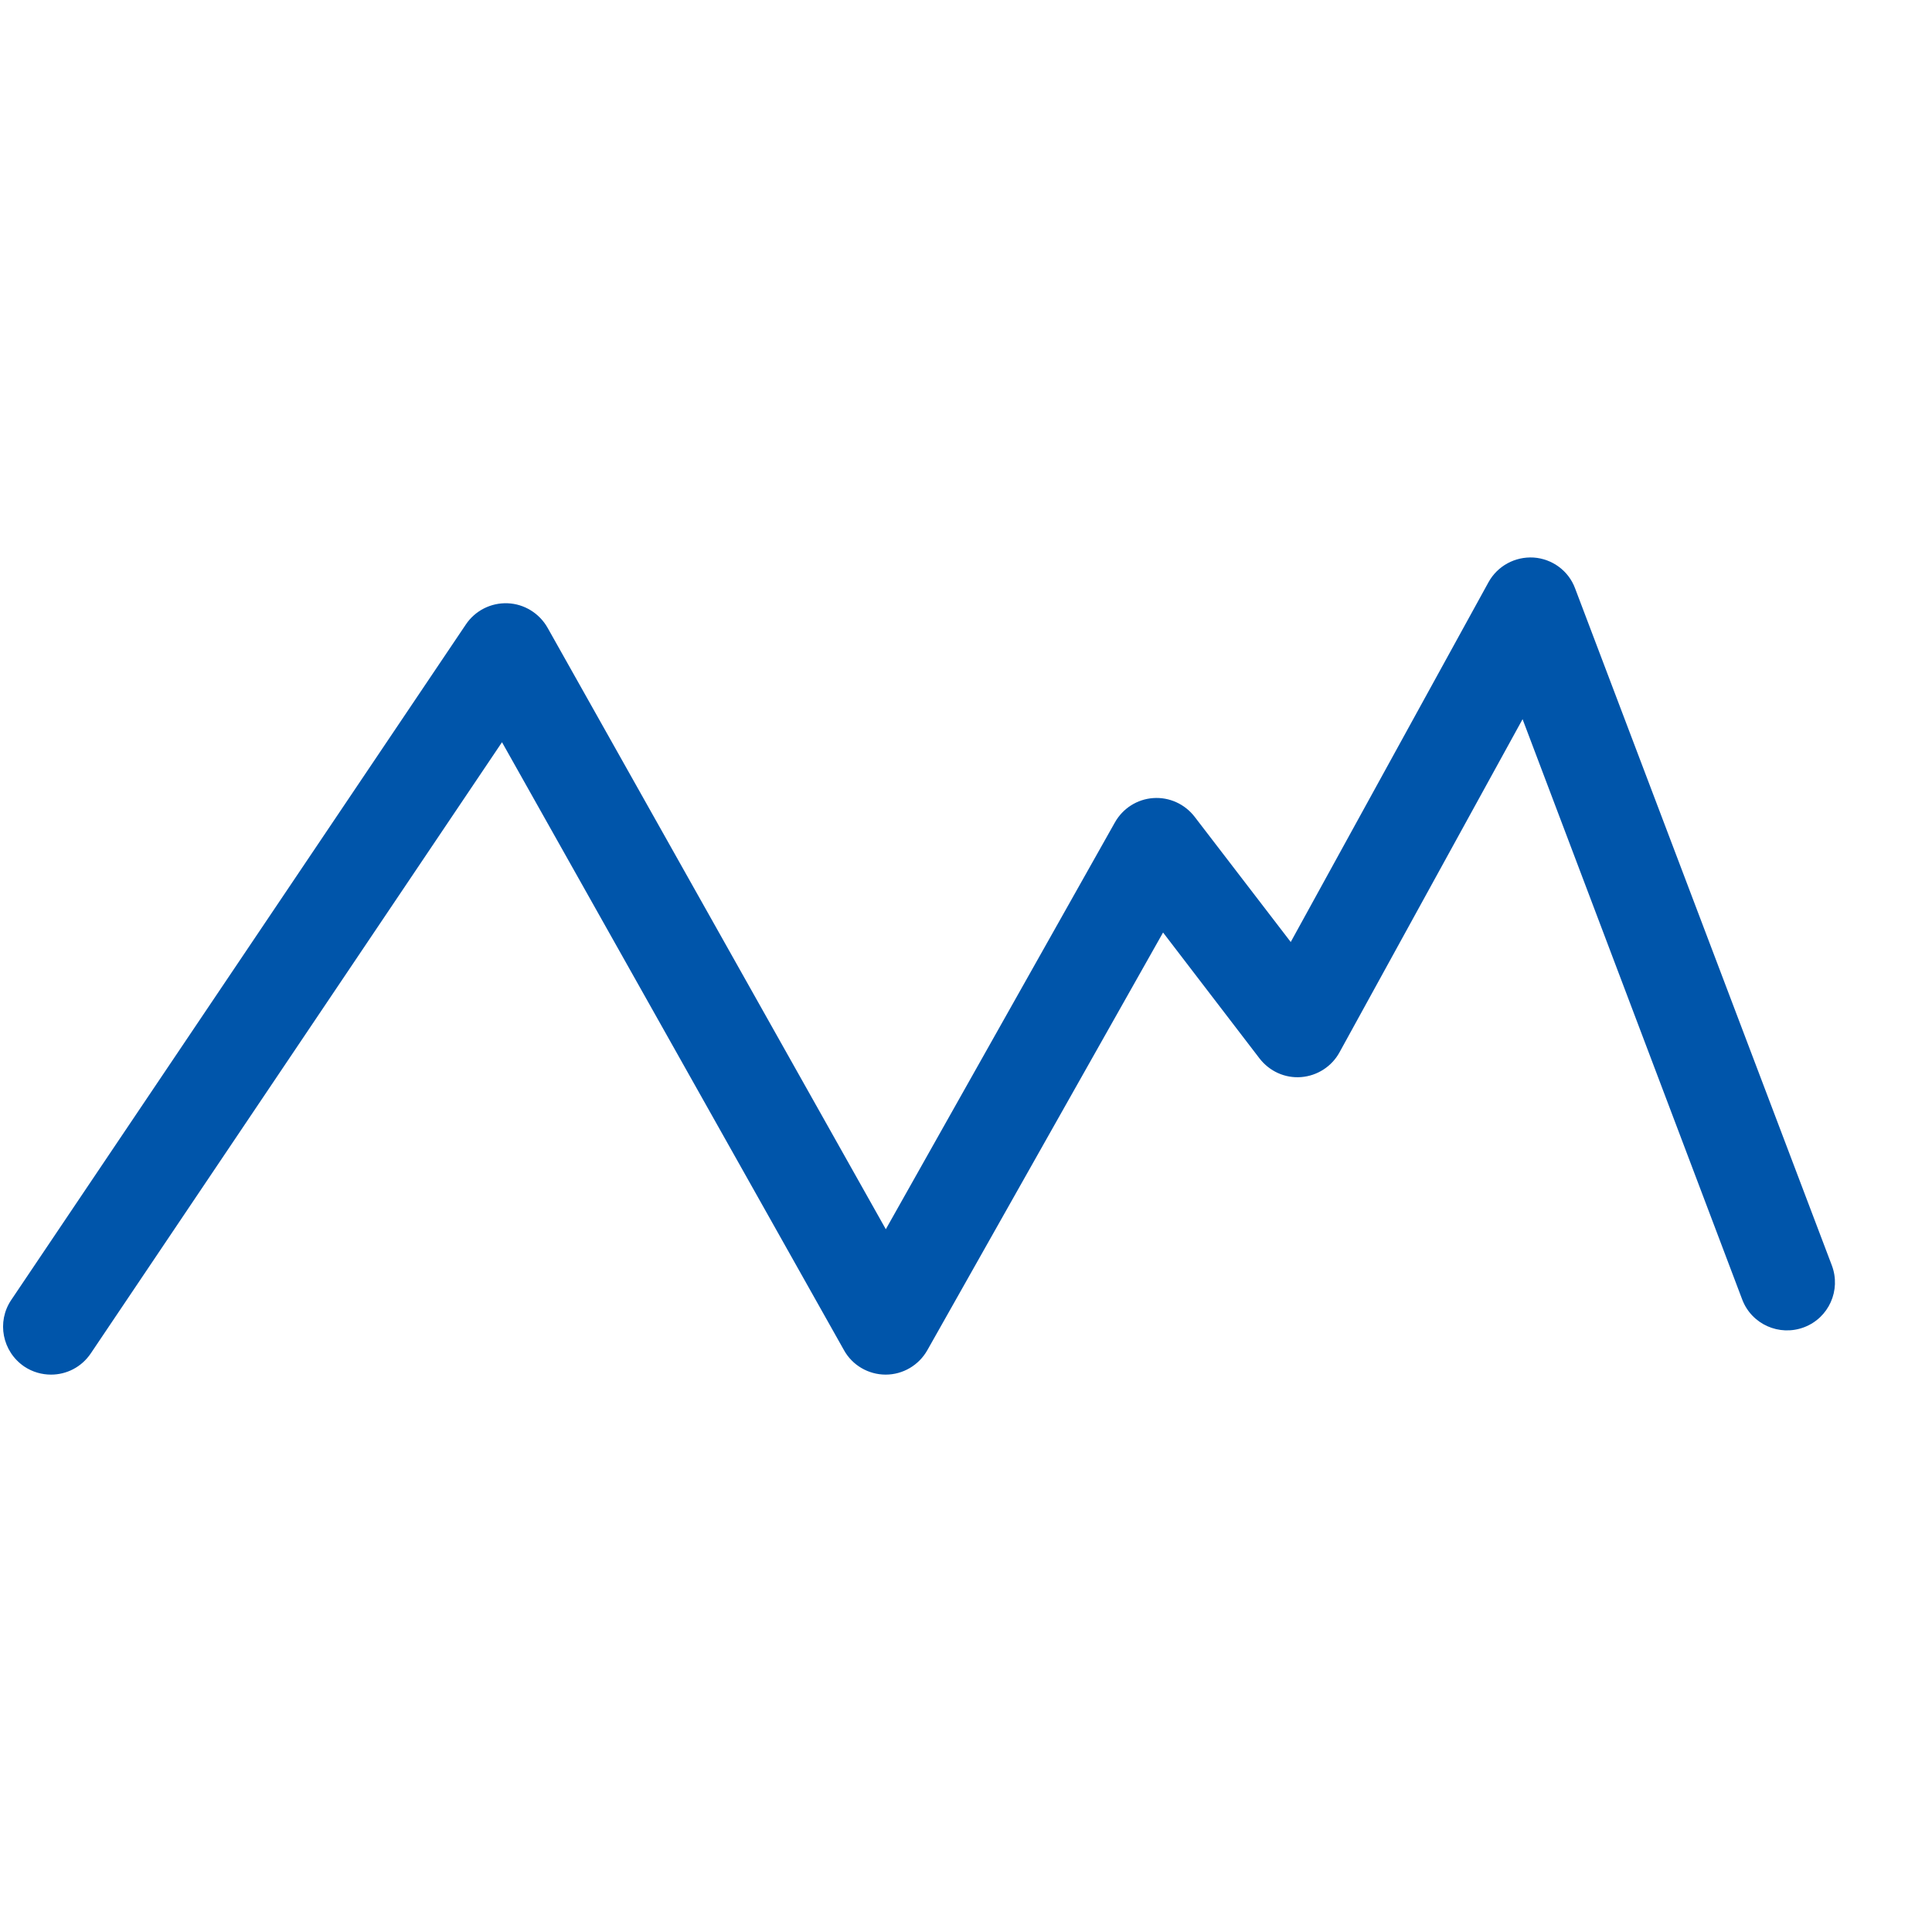 <?xml version="1.0" encoding="utf-8"?>
<!-- Generator: Adobe Illustrator 28.3.0, SVG Export Plug-In . SVG Version: 6.00 Build 0)  -->
<svg version="1.1" id="Livello_1" xmlns="http://www.w3.org/2000/svg" xmlns:xlink="http://www.w3.org/1999/xlink" x="0px" y="0px"
	 viewBox="0 0 1200 1200" style="enable-background:new 0 0 1200 1200;" xml:space="preserve">
<style type="text/css">
	.st0{fill:#0055AA;}
</style>
<g>
	<path class="st0" d="M31.7,853.8c-5.7,0-11.5-1.6-16.6-5C1.4,839.5-2.2,821,7,807.4l282.4-419.6c5.8-8.6,15.6-13.5,25.9-13.1
		s19.7,6.2,24.8,15.2l210.1,373.6l142.3-252.7c4.9-8.7,13.8-14.4,23.8-15.1s19.6,3.7,25.7,11.6l59.7,77.8l122.8-223.4
		c5.6-10.2,16.5-16.1,28.1-15.4c11.6,0.8,21.7,8.3,25.7,19.1L1137.8,786c5.8,15.4-1.9,32.6-17.3,38.4c-15.4,5.8-32.6-1.9-38.4-17.3
		L945.7,446.7L832,653.6c-4.8,8.8-13.8,14.6-23.8,15.4c-10.1,0.8-19.7-3.6-25.9-11.6l-59.9-78.2L576,838.6
		c-5.3,9.4-15.2,15.2-25.9,15.2l0,0c-10.7,0-20.7-5.8-25.9-15.2L311.8,461L56.4,840.6C50.6,849.2,41.3,853.8,31.7,853.8z"/>
</g>
</svg>
